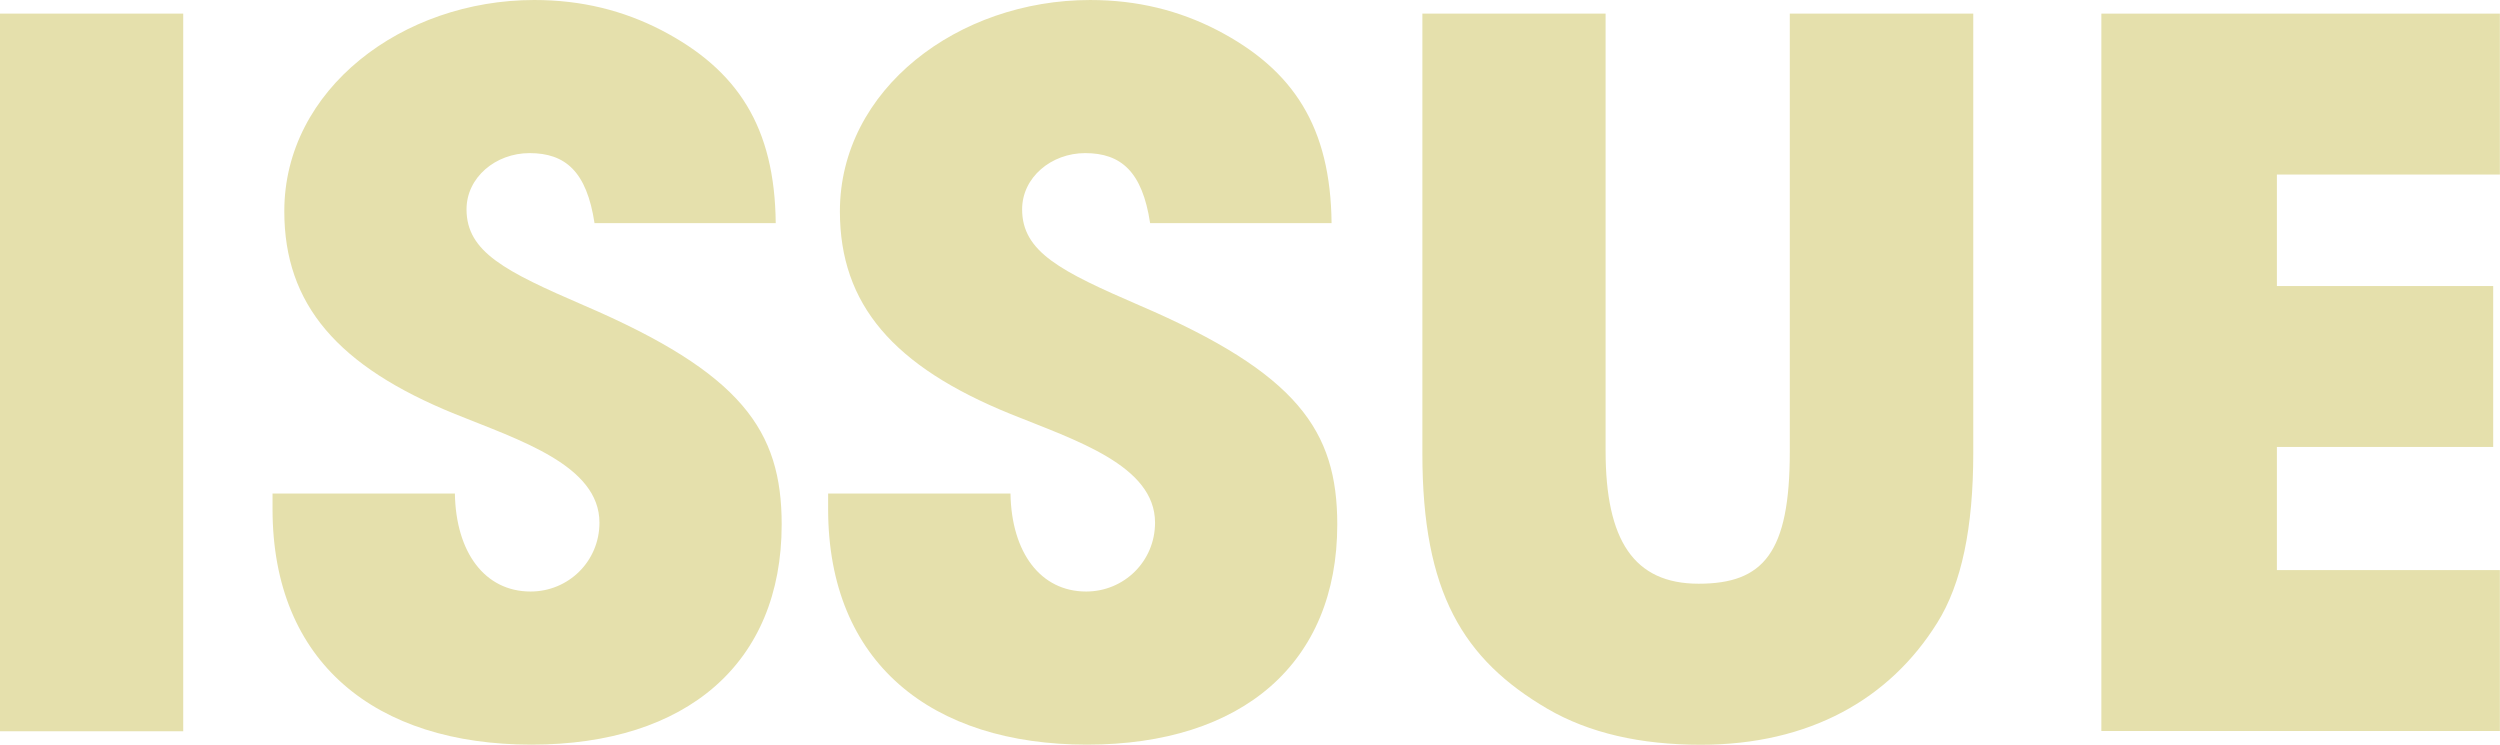 <?xml version="1.0" encoding="UTF-8"?>
<svg xmlns="http://www.w3.org/2000/svg" id="_レイヤー_2" viewBox="0 0 201.81 60.12">
  <defs>
    <style>.cls-1{fill:#e5e0ac;}</style>
  </defs>
  <g id="Layout">
    <path class="cls-1" d="M0,59.02V1.1h14.79v57.93H0Z"></path>
    <path class="cls-1" d="M47.99,18c-.63-4.15-2.35-5.64-5.24-5.64-2.74,0-5.09,1.96-5.09,4.54,0,3.44,3.13,5.01,9.47,7.75,12.76,5.48,15.97,10.1,15.97,17.69,0,11.19-7.67,17.77-20.2,17.77s-20.9-6.58-20.9-19.02v-1.25h14.72c.08,4.77,2.43,7.91,6.11,7.91,3.05,0,5.56-2.43,5.56-5.56,0-4.62-6.42-6.65-11.66-8.77-9.47-3.84-13.78-8.85-13.78-16.36C22.94,7.2,32.49,0,43.13,0c3.84,0,7.2.86,10.25,2.43,6.18,3.21,9.16,7.83,9.24,15.58h-14.64Z"></path>
    <path class="cls-1" d="M92.84,18c-.63-4.15-2.35-5.64-5.24-5.64-2.74,0-5.09,1.96-5.09,4.54,0,3.44,3.13,5.01,9.47,7.75,12.76,5.48,15.97,10.1,15.97,17.69,0,11.19-7.67,17.77-20.2,17.77s-20.9-6.58-20.9-19.02v-1.25h14.72c.08,4.77,2.43,7.91,6.11,7.91,3.05,0,5.56-2.43,5.56-5.56,0-4.62-6.42-6.65-11.66-8.77-9.47-3.84-13.78-8.85-13.78-16.36,0-9.86,9.55-17.06,20.2-17.06,3.84,0,7.2.86,10.25,2.43,6.18,3.21,9.16,7.83,9.24,15.58h-14.64Z"></path>
    <path class="cls-1" d="M144.5,1.1h14.79v35.46c0,6.03-.94,10.57-2.9,13.7-3.84,6.18-10.33,9.86-19.1,9.86-4.85,0-9-.94-12.37-2.9-6.81-3.99-10.1-9.39-10.1-20.59V1.1h14.79v35.3c0,7.2,2.27,10.72,7.51,10.72s7.36-2.5,7.36-10.65V1.1Z"></path>
    <path class="cls-1" d="M169.63,59.02V1.1h32.17v12.99h-18v9h17.46v12.99h-17.46v9.94h18v12.99h-32.17Z"></path>
  </g>
</svg>

